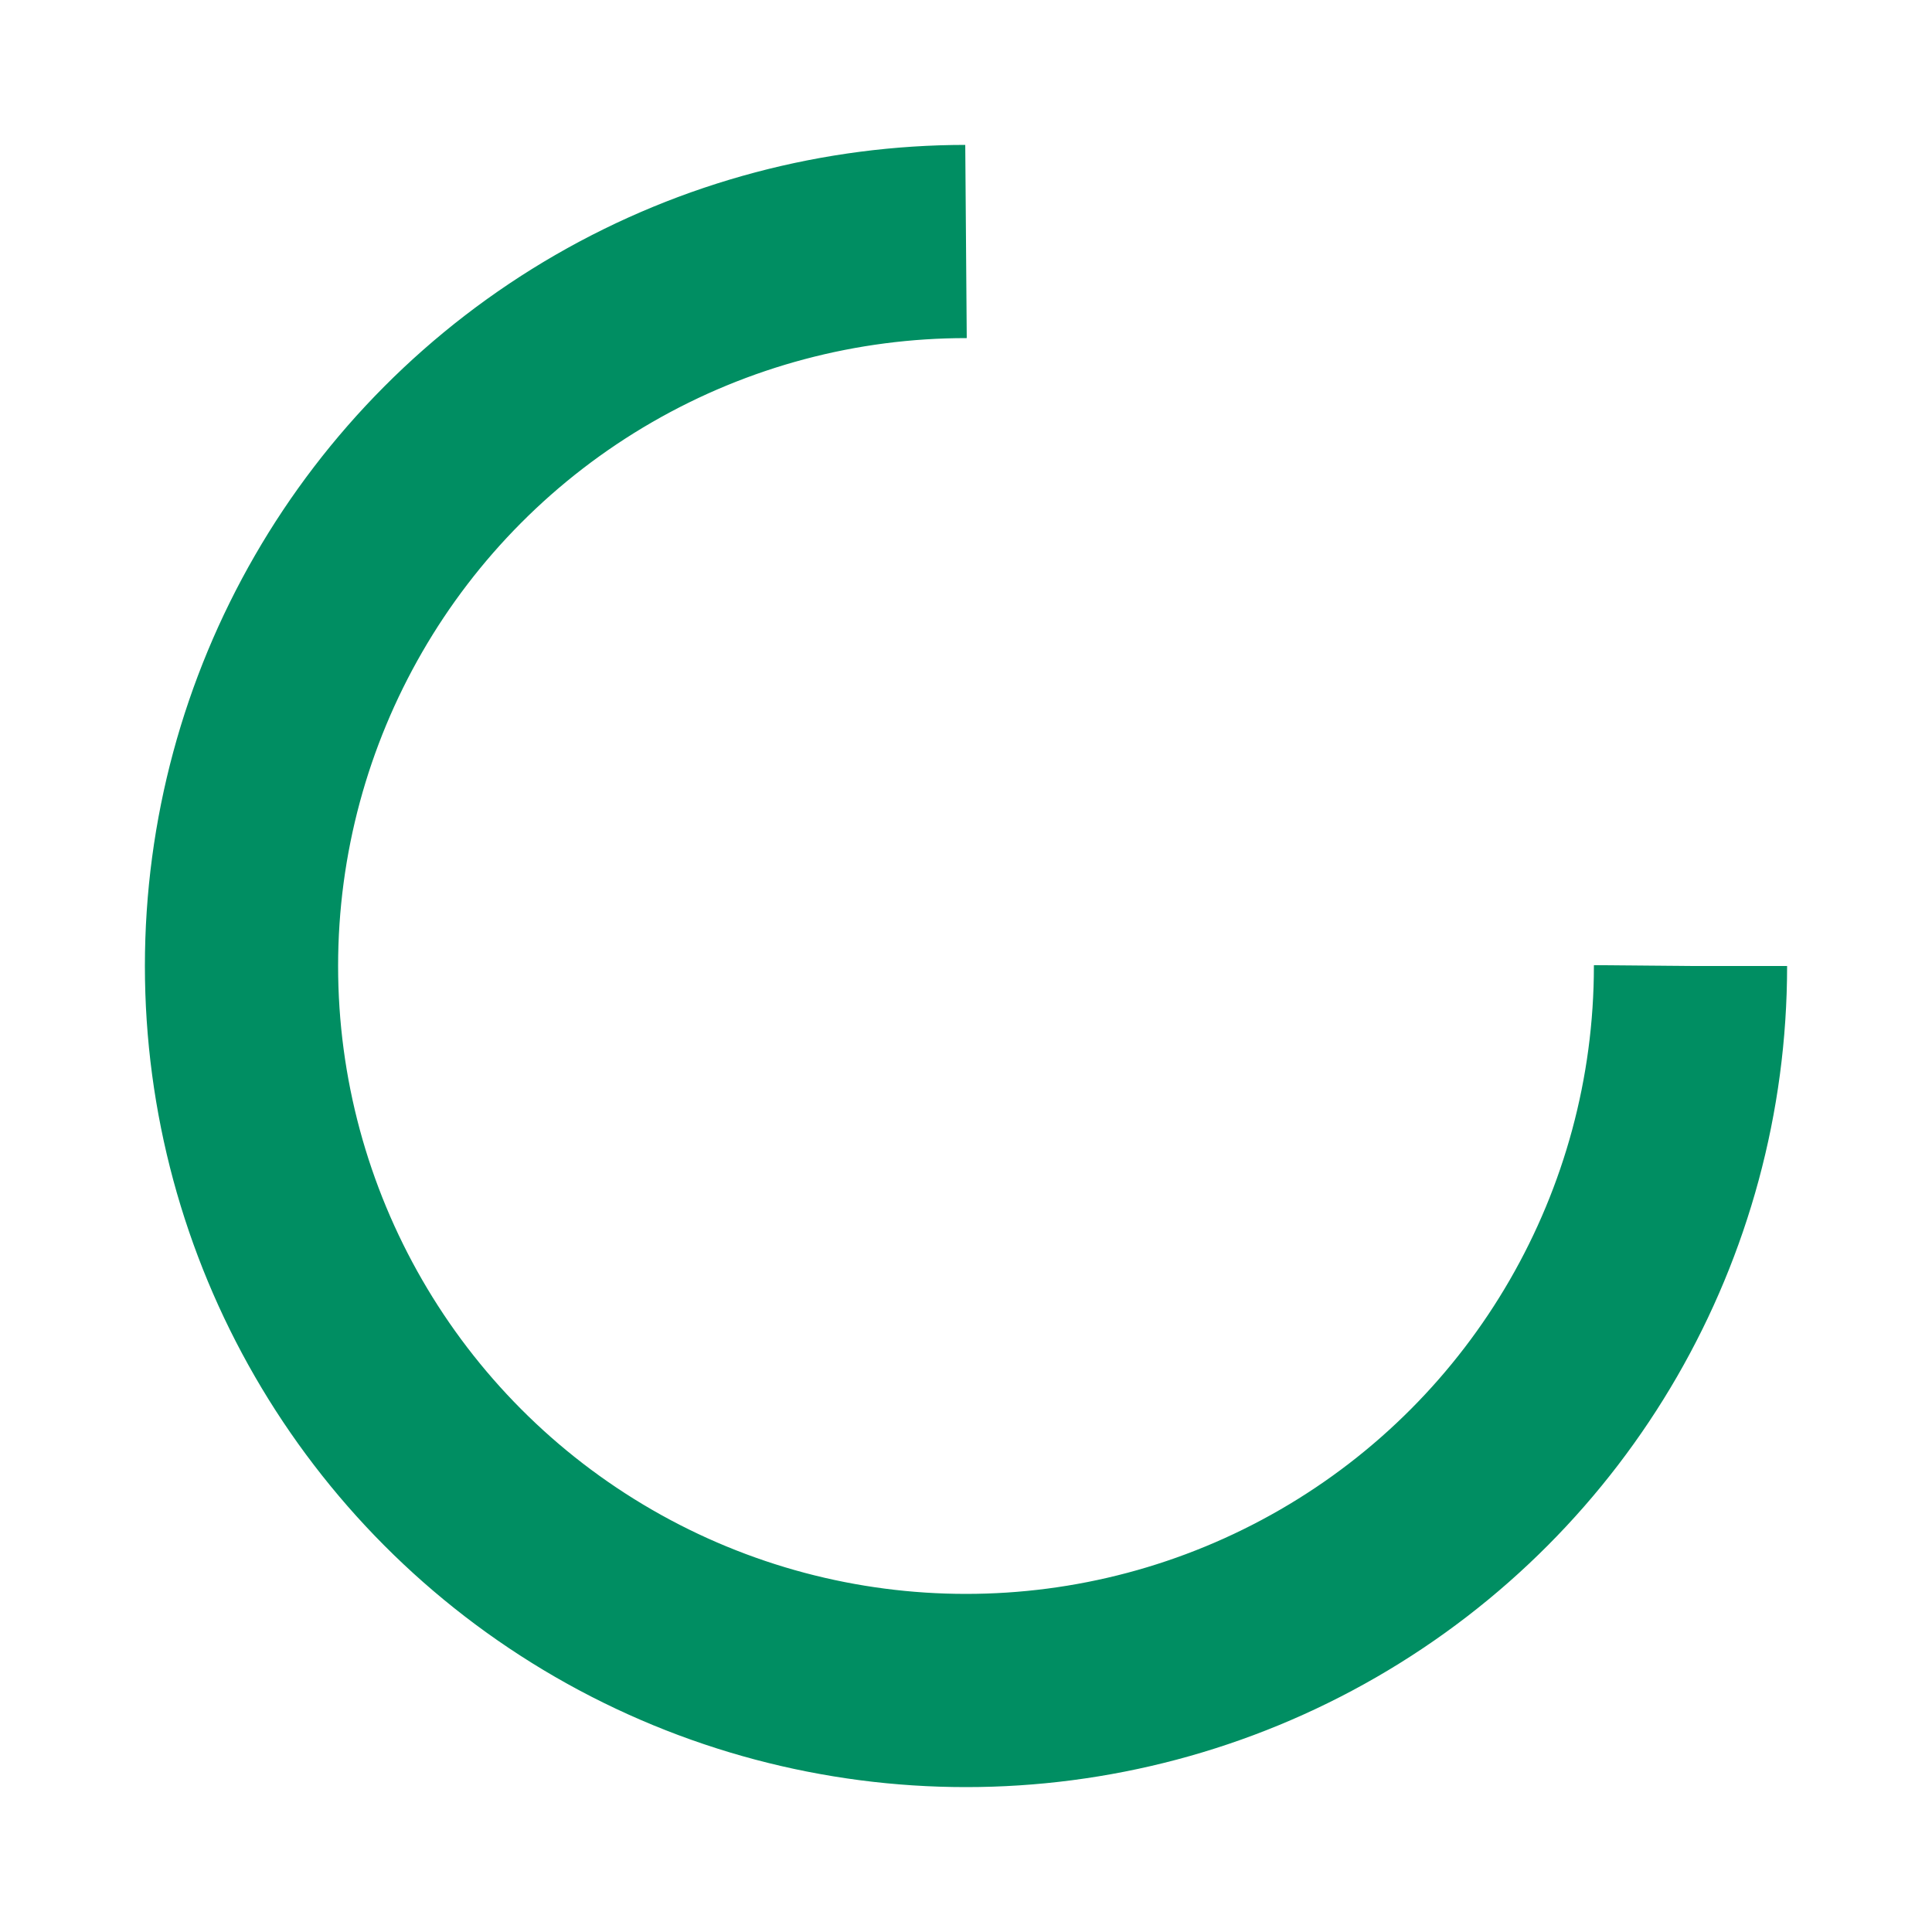 <?xml version="1.0" encoding="utf-8"?>

<svg xmlns="http://www.w3.org/2000/svg" xmlns:xlink="http://www.w3.org/1999/xlink" style="margin: auto; background-image: none; display: block; shape-rendering: auto;" width="30px" height="30px" viewBox="0 0 40 40" preserveAspectRatio="xMidYMid">
<circle cx="20" cy="20" fill="none" stroke="#008e62" stroke-width="4" r="15" stroke-dasharray="70.686 25.562">
  <animateTransform attributeName="transform" type="rotate" repeatCount="indefinite" dur="1s" values="0 20 20;360 20 20" keyTimes="0;1"></animateTransform>
</circle>
</svg>